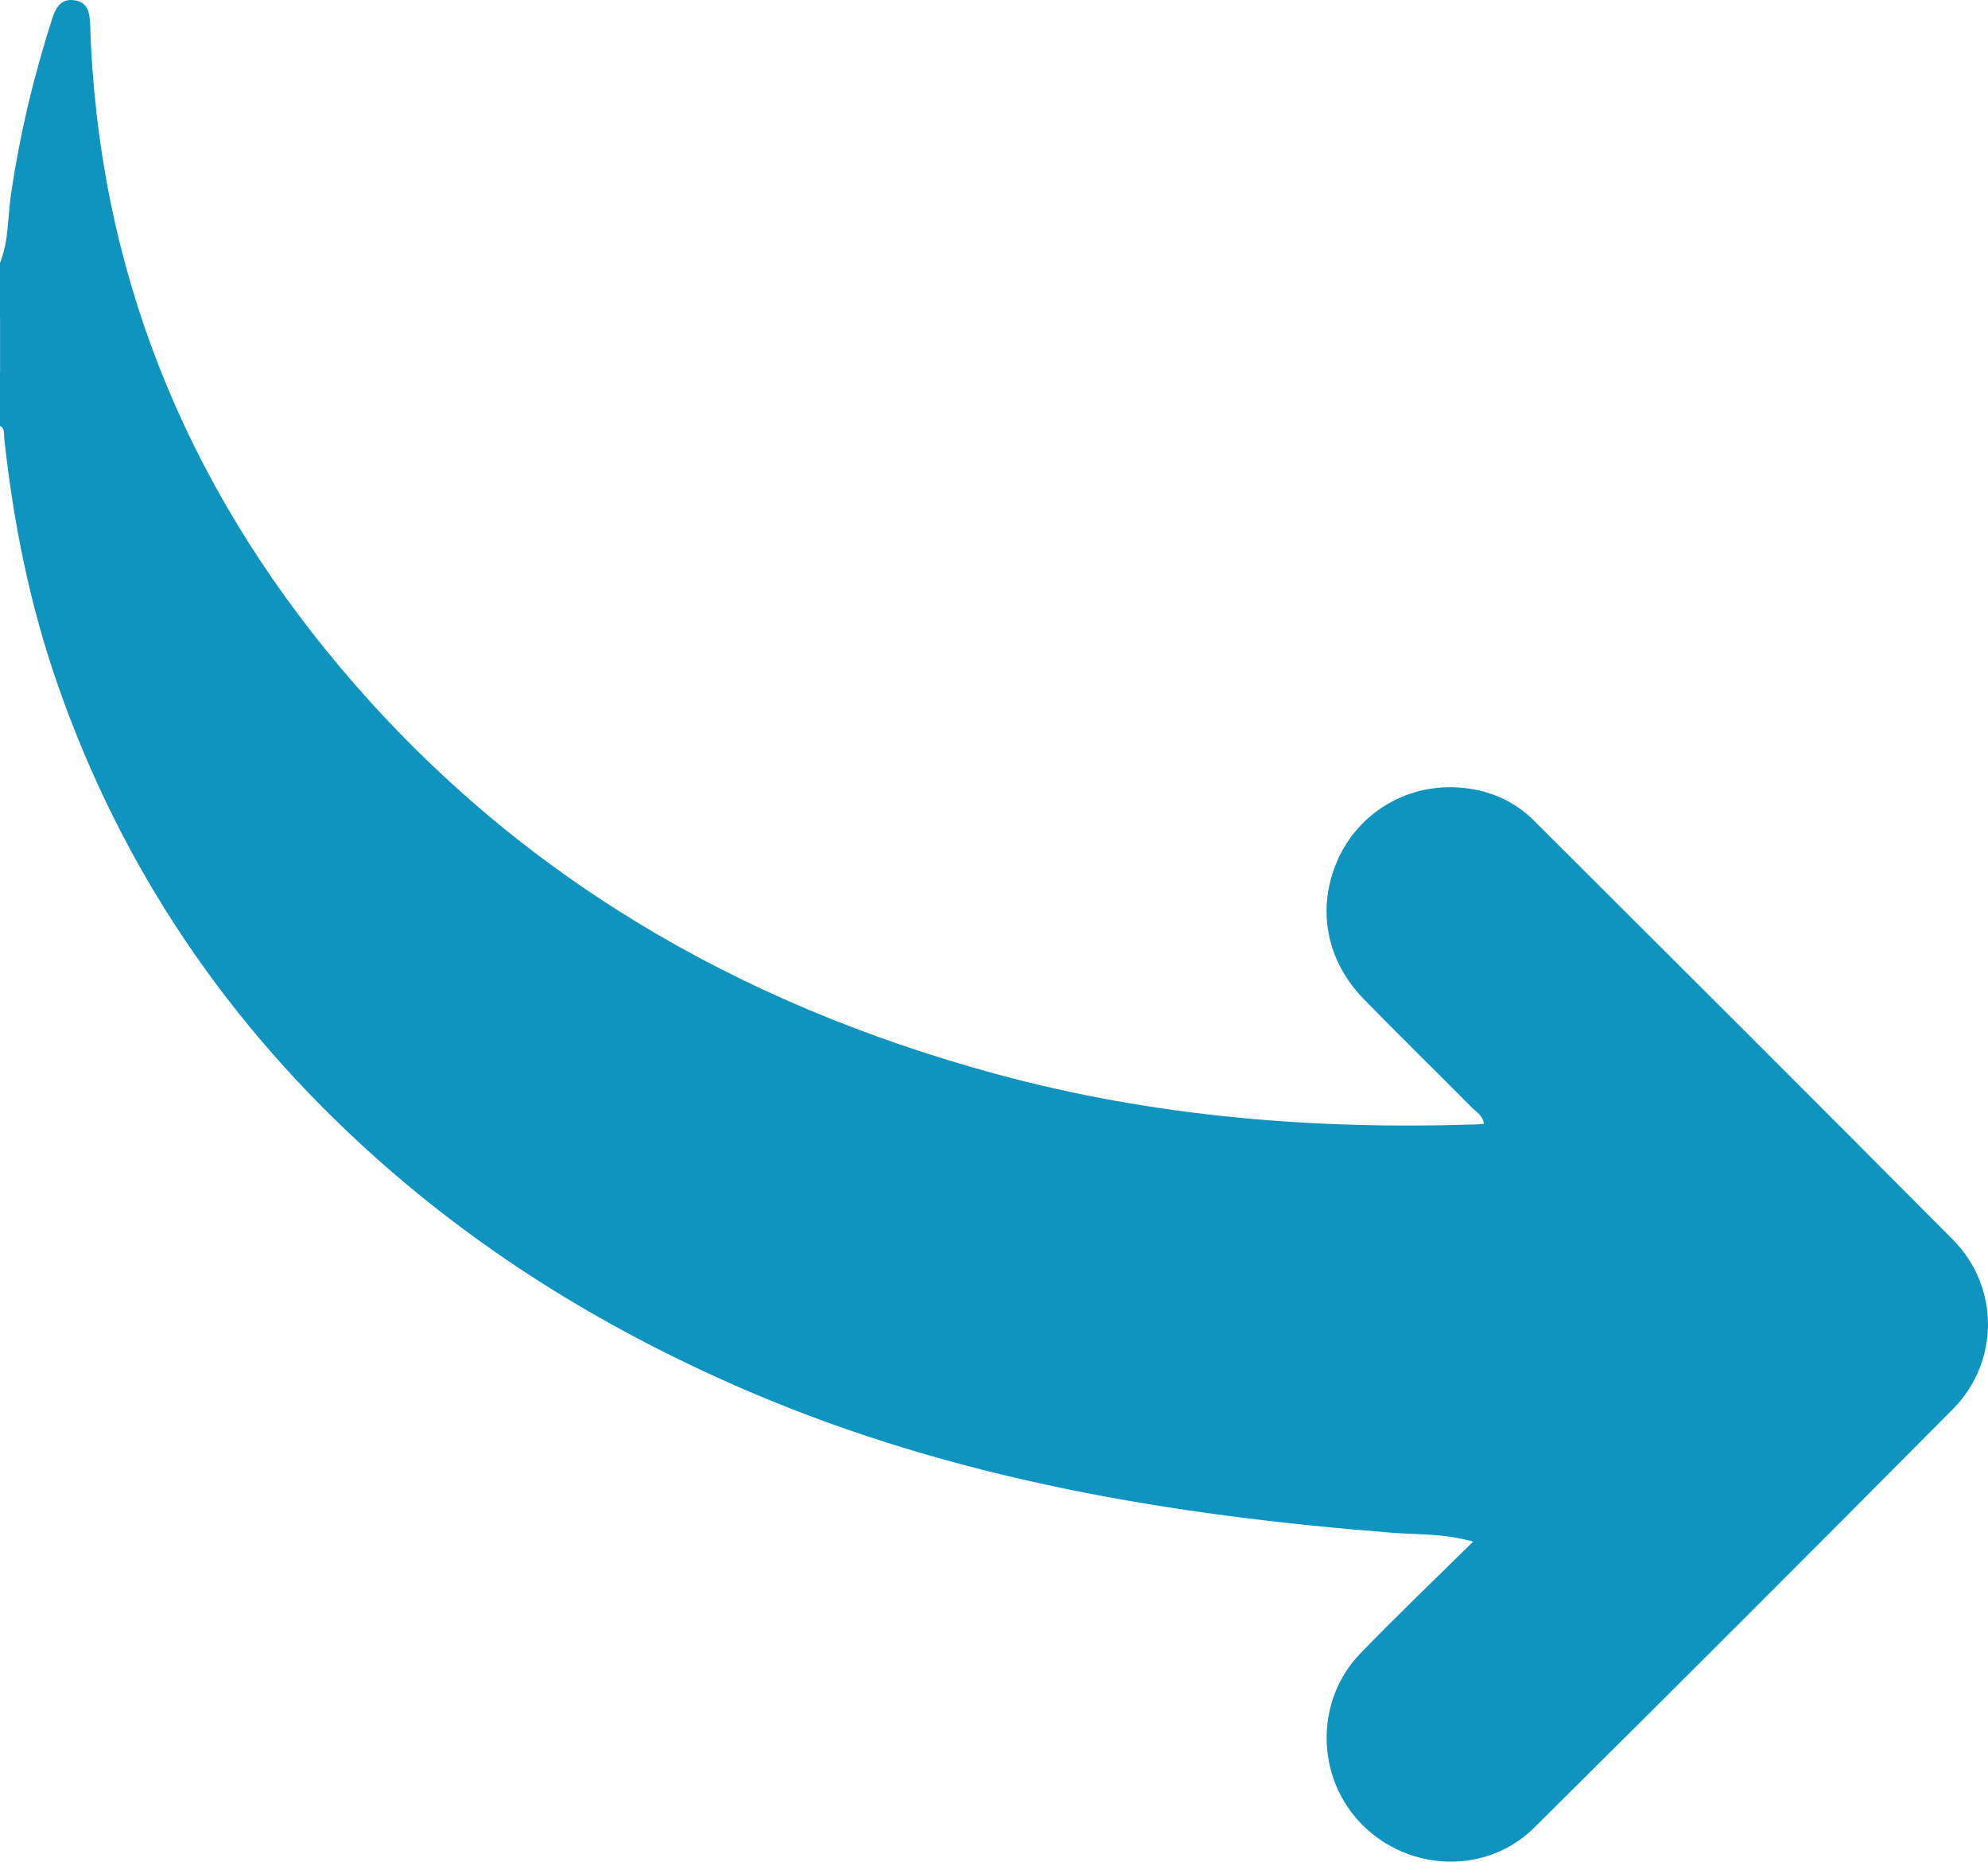 <?xml version="1.0" encoding="UTF-8"?><svg id="Ebene_2" xmlns="http://www.w3.org/2000/svg" viewBox="0 0 383.18 358.89"><defs><style>.cls-1{fill:#0f93bf;}</style></defs><g id="Ebene_1-2"><path class="cls-1" d="M0,50.69c1.7-4.19,1.46-8.71,2.1-13.06C3.79,26.02,6.49,14.68,10.08,3.53,10.76,1.43,11.78-.25,14.2.03c2.67.3,3.09,2.29,3.17,4.66,1.47,46.97,18.08,88.12,48.17,123.92,33.59,39.95,76.58,64.9,126.57,78.47,30.31,8.23,61.21,10.72,92.48,9.69.45-.01.9-.08,1.43-.12-.22-1.63-1.43-2.23-2.26-3.07-6.93-7-13.98-13.89-20.86-20.93-7.35-7.53-9.17-17.63-5.05-26.9,3.94-8.86,12.88-14.42,22.79-13.96,5.8.27,10.97,2.36,15.11,6.49,26.92,26.86,53.86,53.71,80.65,80.69,9.04,9.1,9.03,23.6-.02,32.72-26.79,26.99-53.68,53.89-80.68,80.67-9.08,9.01-23.94,8.57-33.05-.49-9.01-8.96-9.34-23.87-.47-33.09,6.91-7.17,14.13-14.04,21.76-21.58-5.58-1.6-10.66-1.32-15.58-1.71-42.51-3.32-84.21-10.23-123.73-27.12-26.54-11.34-50.93-26.11-72.49-45.44-28.14-25.22-48.71-55.46-61.11-91.2-5.33-15.35-8.49-31.18-10.22-47.31-.09-.82.19-1.8-.82-2.3v-1.5c.78-1.54.2-3.19.39-4.78,0-1.48,0-2.96,0-4.44,0-3.27,0-6.55,0-9.82-.21-1.88.44-3.81-.39-5.65v-5.24Z"/><path class="cls-1" d="M.74,61.16c0,3.5,0,7,0,10.5-.25.32-.5.32-.73-.02v-10.48c.24-.34.49-.34.74,0Z"/><path class="cls-1" d="M.74,61.16c-.25,0-.49,0-.74,0v-5.24c1.48,1.57.44,3.49.74,5.23Z"/><path class="cls-1" d="M0,71.64c.24,0,.49,0,.73.02-.02,1.51-.03,3.01-.05,4.52-.25.3-.48.27-.69-.05v-4.49Z"/><path class="cls-1" d="M0,76.13c.23.01.46.03.69.05-.22,1.48.78,3.15-.69,4.44v-4.49Z"/></g></svg>